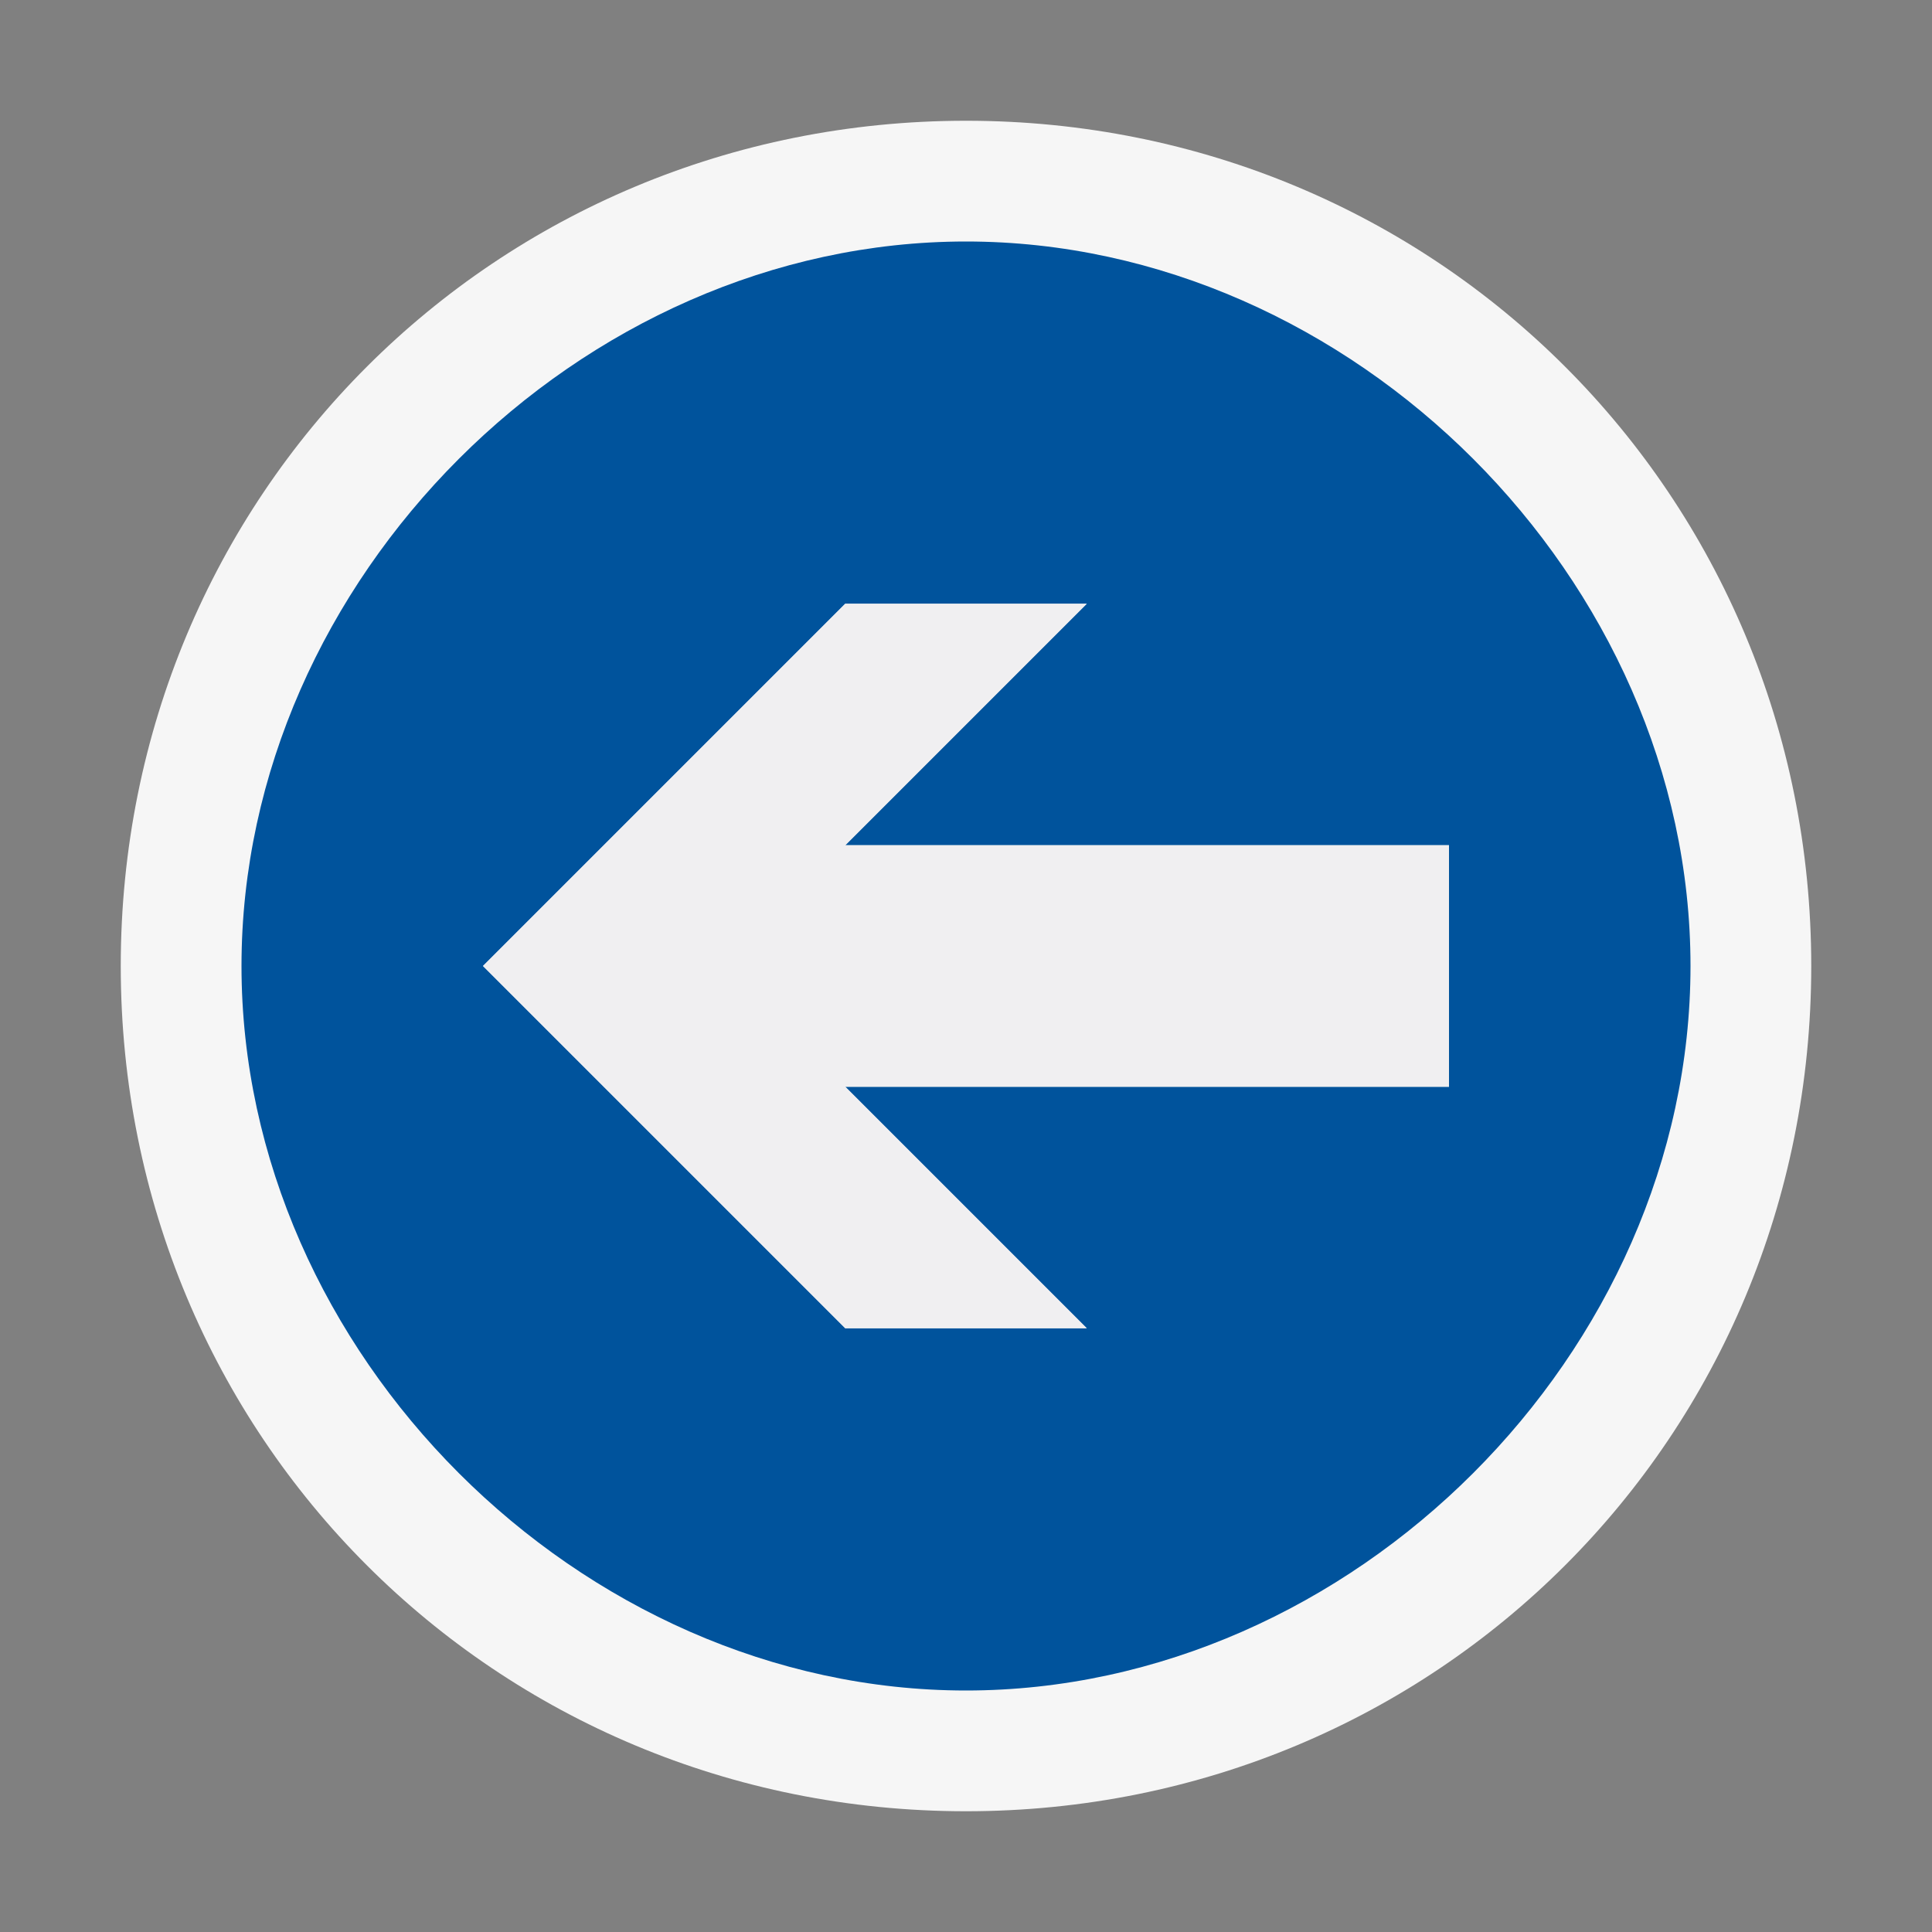 <svg xmlns="http://www.w3.org/2000/svg" width="16" height="16"><rect width="100%" height="100%" fill="#808080" stroke="none"/><style type="text/css">.icon-canvas-transparent{opacity:0;fill:#F6F6F6;} .icon-vs-out{fill:#F6F6F6;} .icon-vs-fg{fill:#F0EFF1;} .icon-vs-action-blue{fill:#00539C;}</style><path class="icon-canvas-transparent" d="M16 16h-16v-16h16v16z" id="canvas"/><path class="icon-vs-out" d="M15 8c0 3.9-3.1 7-7 7s-7-3.1-7-7 3.1-7 7-7 7 3.1 7 7z" id="outline"/><path class="icon-vs-action-blue" d="M2 8c0 3.2 2.8 6 6 6s6-2.8 6-6-2.8-6-6-6-6 2.8-6 6zm2 0l3-3h2l-2 2h5v2h-5l2 2h-2l-3-3z" id="iconBg"/><path class="icon-vs-fg" d="M4 8l3-3h2l-2 2h5v2h-5l2 2h-2l-3-3z" id="iconFg"/></svg>
